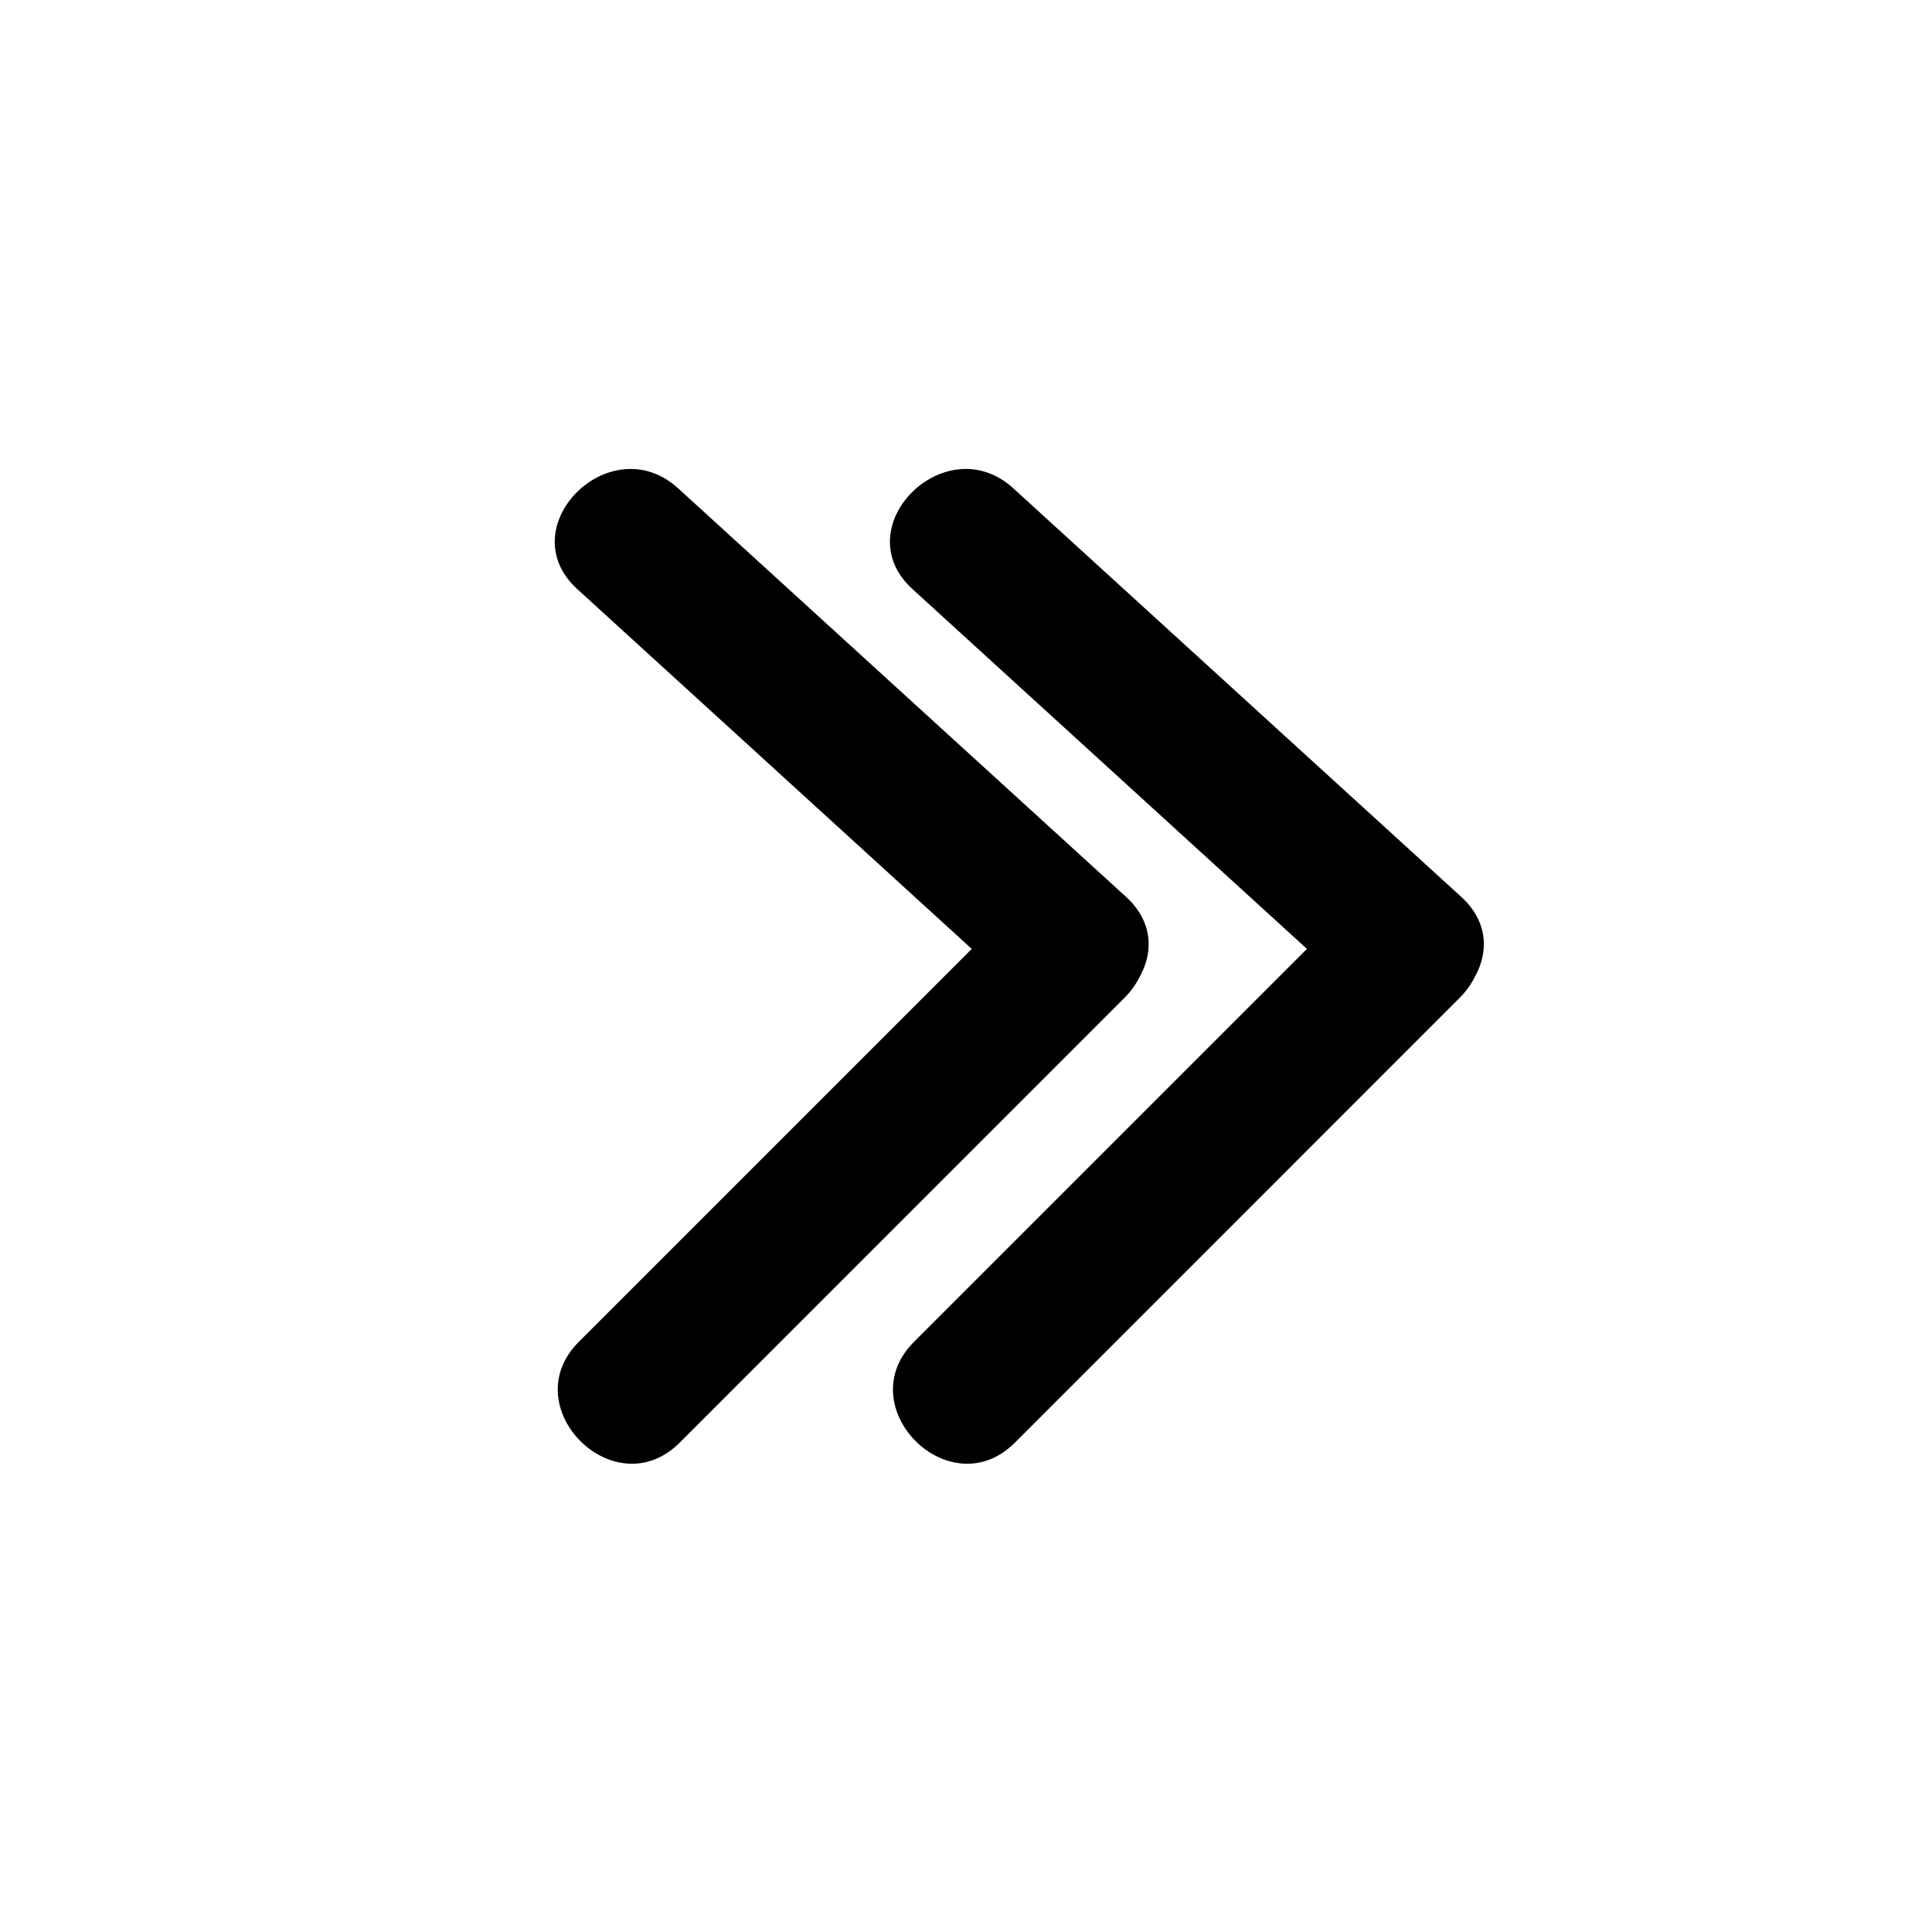 <?xml version="1.0" encoding="UTF-8"?>
<!-- Uploaded to: ICON Repo, www.iconrepo.com, Generator: ICON Repo Mixer Tools -->
<svg fill="#000000" width="800px" height="800px" version="1.1" viewBox="144 144 512 512" xmlns="http://www.w3.org/2000/svg">
 <g>
  <path d="m297 300.13c39.562 36.094 79.129 72.18 118.7 108.27 17.957 16.383 44.758-10.262 26.719-26.719-39.578-36.094-79.145-72.18-118.71-108.27-17.953-16.379-44.746 10.27-26.711 26.723z"/>
  <path d="m415.31 381.68c-39.312 39.309-78.613 78.613-117.93 117.93-17.242 17.25 9.477 43.969 26.723 26.723 39.309-39.309 78.613-78.613 117.92-117.93 17.25-17.246-9.469-43.969-26.715-26.723z"/>
  <path d="m385.83 300.13c39.562 36.094 79.129 72.18 118.7 108.27 17.957 16.383 44.758-10.262 26.719-26.719-39.578-36.094-79.145-72.18-118.71-108.27-17.949-16.379-44.754 10.27-26.711 26.723z"/>
  <path d="m504.14 381.68c-39.312 39.309-78.613 78.613-117.93 117.93-17.234 17.25 9.48 43.969 26.727 26.723 39.309-39.309 78.613-78.613 117.92-117.93 17.238-17.246-9.473-43.969-26.719-26.723z"/>
 </g>
</svg>
